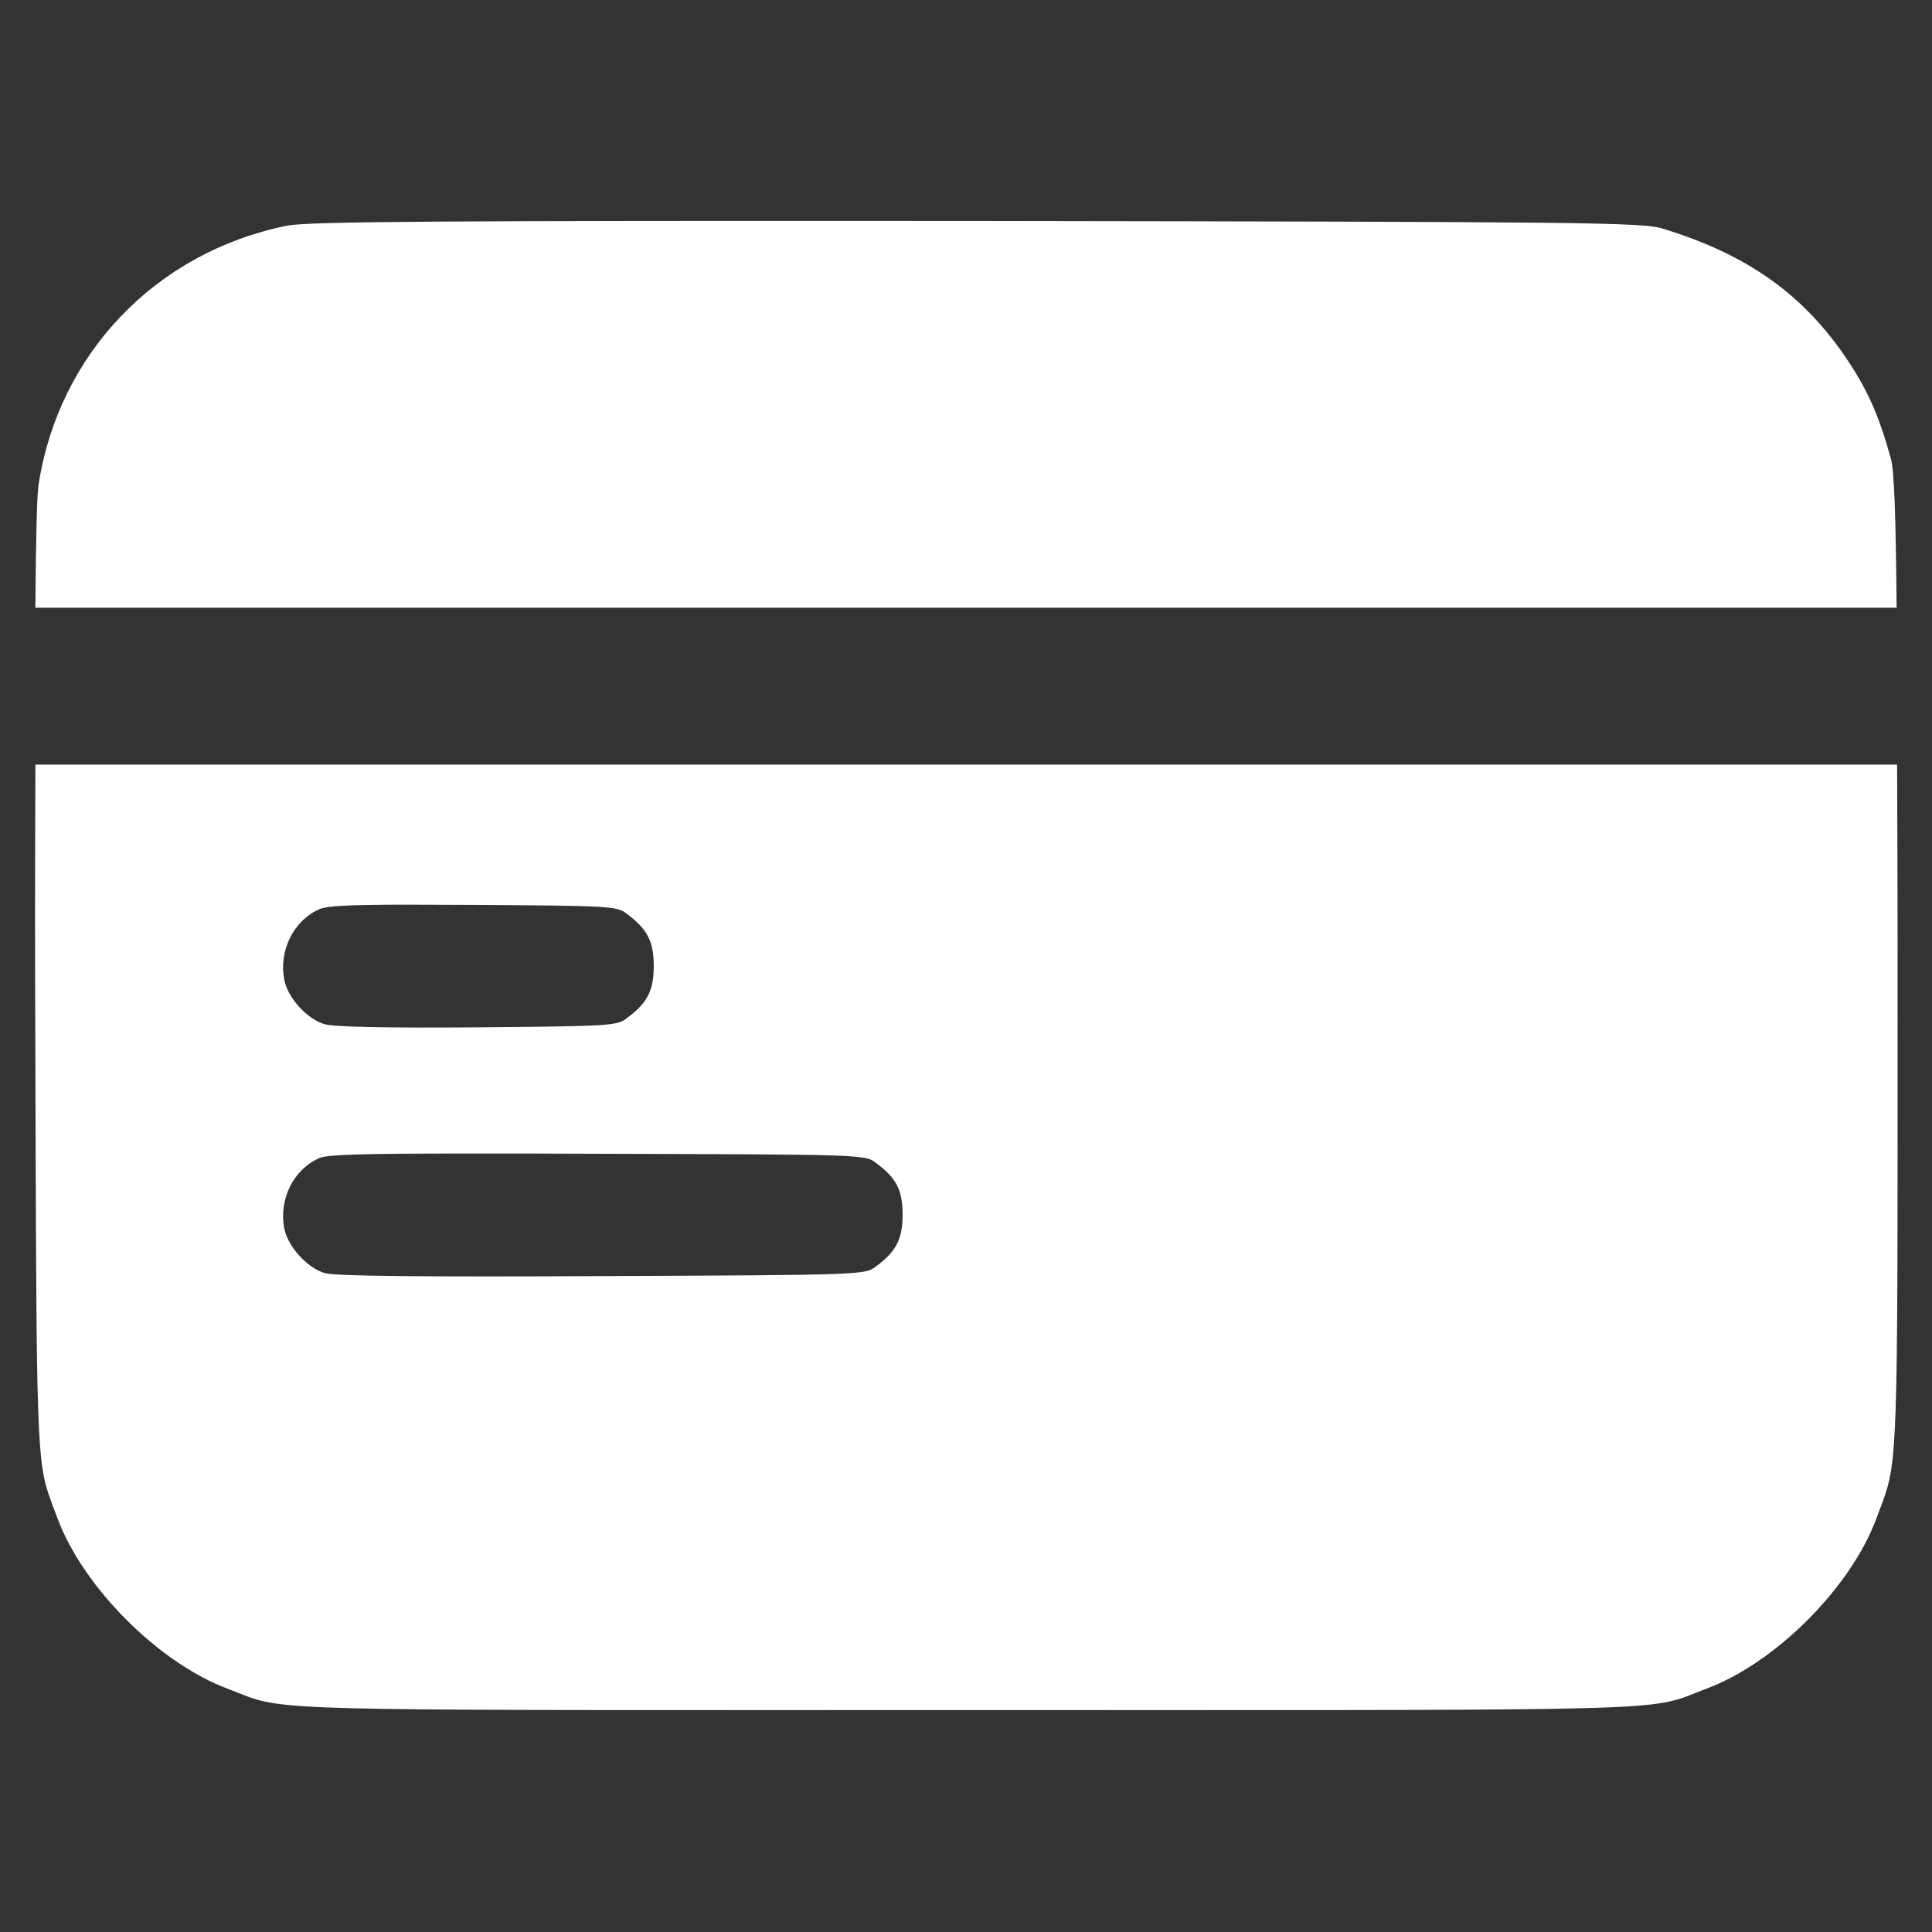 <?xml version="1.0" encoding="UTF-8" standalone="no"?>
<svg
   width="16"
   height="16"
   viewBox="0 0 16 16"
   fill="none"
   version="1.1"
   id="svg238"
   sodipodi:docname="payment.svg"
   inkscape:version="1.2.2 (732a01da63, 2022-12-09)"
   xmlns:inkscape="http://www.inkscape.org/namespaces/inkscape"
   xmlns:sodipodi="http://sodipodi.sourceforge.net/DTD/sodipodi-0.dtd"
   xmlns="http://www.w3.org/2000/svg"
   xmlns:svg="http://www.w3.org/2000/svg">
  <rect x="0" y="0" width="16" height="16" fill="#333333" stroke="none"/>
  <defs
     id="defs242" />
  <sodipodi:namedview
     id="namedview240"
     pagecolor="#ffffff"
     bordercolor="#000000"
     borderopacity="0.25"
     inkscape:showpageshadow="2"
     inkscape:pageopacity="0.0"
     inkscape:pagecheckerboard="0"
     inkscape:deskcolor="#d1d1d1"
     showgrid="false"
     inkscape:zoom="24.21875"
     inkscape:cx="8.5470968"
     inkscape:cy="12.655484"
     inkscape:window-width="1920"
     inkscape:window-height="991"
     inkscape:window-x="-9"
     inkscape:window-y="-9"
     inkscape:window-maximized="1"
     inkscape:current-layer="svg238" />
  <path
     id="path230"
     style="stroke:none;fill:#ffffff"
     d="M 8.088 1.83 C 3.637 1.827 2.548 1.834 2.377 1.869 C 1.292 2.088 0.488 2.928 0.32 4.01 C 0.306 4.096 0.298 4.412 0.293 5.033 L 15.707 5.033 C 15.7 4.257 15.687 3.901 15.66 3.801 C 15.567 3.46 15.474 3.247 15.316 3.006 C 14.95 2.446 14.476 2.108 13.768 1.893 C 13.607 1.841 13.127 1.837 8.088 1.83 z M 0.293 6.332 C 0.292 6.891 0.289 7.3 0.291 8.145 C 0.302 11.696 0.295 12.054 0.402 12.373 C 0.423 12.434 0.446 12.495 0.477 12.576 C 0.689 13.146 1.317 13.774 1.887 13.986 C 1.955 14.012 2.006 14.034 2.059 14.053 C 2.391 14.173 2.77 14.162 8.008 14.162 C 13.246 14.162 13.625 14.173 13.957 14.053 C 14.009 14.034 14.06 14.012 14.129 13.986 C 14.702 13.774 15.327 13.149 15.539 12.576 C 15.568 12.499 15.591 12.441 15.611 12.381 C 15.722 12.055 15.715 11.689 15.715 8 C 15.715 7.106 15.712 6.878 15.711 6.332 L 0.293 6.332 z M 3.342 7.492 C 3.499 7.492 3.691 7.493 3.924 7.494 C 5.06 7.501 5.108 7.504 5.191 7.568 C 5.362 7.694 5.414 7.797 5.414 8 C 5.414 8.203 5.362 8.306 5.191 8.432 C 5.108 8.496 5.058 8.498 3.957 8.508 C 3.204 8.514 2.767 8.505 2.689 8.482 C 2.545 8.441 2.382 8.265 2.354 8.113 C 2.308 7.872 2.431 7.623 2.646 7.529 C 2.704 7.503 2.869 7.493 3.342 7.492 z M 3.85 9.553 C 4.144 9.552 4.506 9.553 4.953 9.555 C 7.129 9.561 7.165 9.561 7.252 9.629 C 7.423 9.754 7.475 9.856 7.475 10.059 C 7.475 10.261 7.423 10.365 7.252 10.49 C 7.165 10.558 7.126 10.559 4.986 10.568 C 3.516 10.575 2.77 10.569 2.689 10.543 C 2.545 10.501 2.382 10.323 2.354 10.172 C 2.308 9.931 2.431 9.683 2.646 9.59 C 2.704 9.563 2.967 9.553 3.85 9.553 z " />
</svg>
